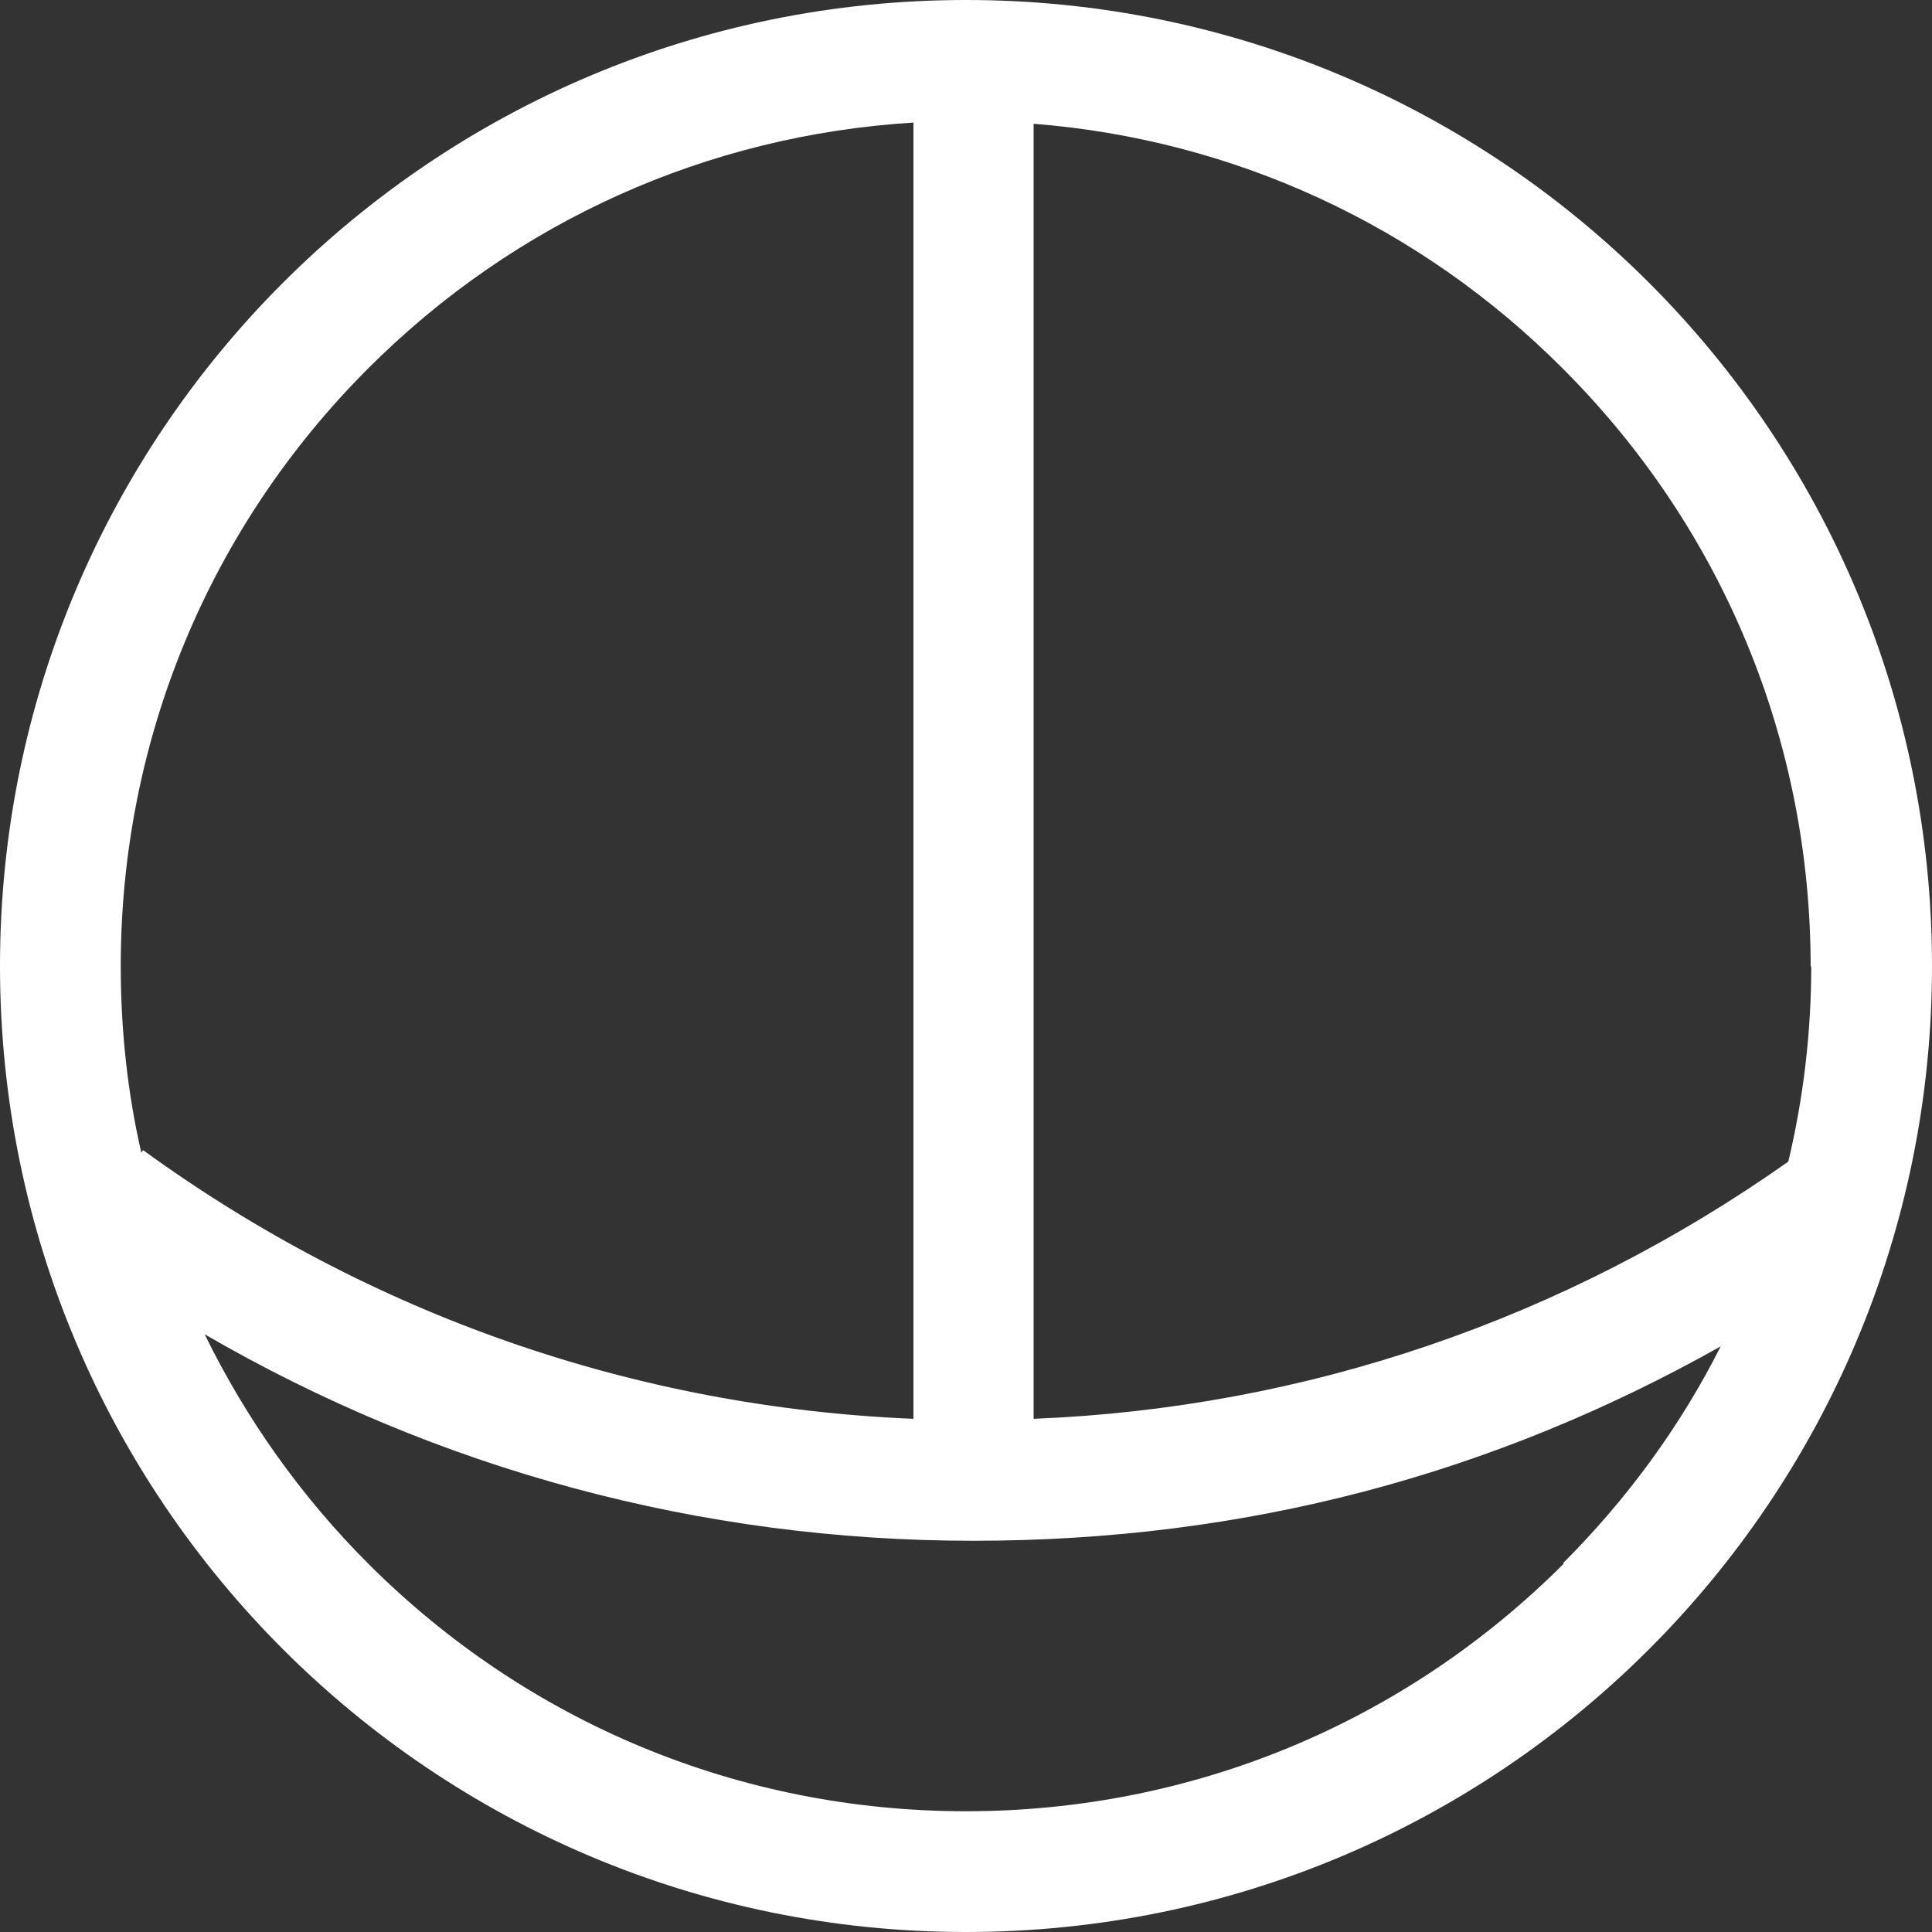 <?xml version="1.0" encoding="UTF-8"?><svg id="Ebene_2" xmlns="http://www.w3.org/2000/svg" viewBox="0 0 32 32"><rect x="0" y="0" width="32" height="32" fill="#333333" stroke="none"/><g id="logo_32.svg"><path fill="#ffffff" d="M16,0C7.16,0,0,7.16,0,16s7.16,16,16,16,16-7.16,16-16S24.84,0,16,0Zm14,16c0,1.1-.13,2.19-.38,3.24-3.7,2.61-7.99,4.08-12.5,4.26V2.05c3.31,.26,6.4,1.68,8.77,4.06,2.64,2.64,4.1,6.16,4.1,9.9ZM6.1,6.1c2.44-2.44,5.62-3.86,9.03-4.07V23.5c-4.61-.19-9-1.72-12.76-4.45l-.03,.04c-.23-1-.34-2.04-.34-3.09,0-3.74,1.46-7.26,4.1-9.9ZM25.9,25.9c-2.64,2.64-6.16,4.1-9.9,4.1s-7.26-1.46-9.9-4.1c-1.12-1.12-2.03-2.41-2.71-3.8,3.86,2.24,8.21,3.42,12.73,3.42s8.61-1.1,12.38-3.22c-.66,1.31-1.54,2.52-2.61,3.59Z"/></g></svg>